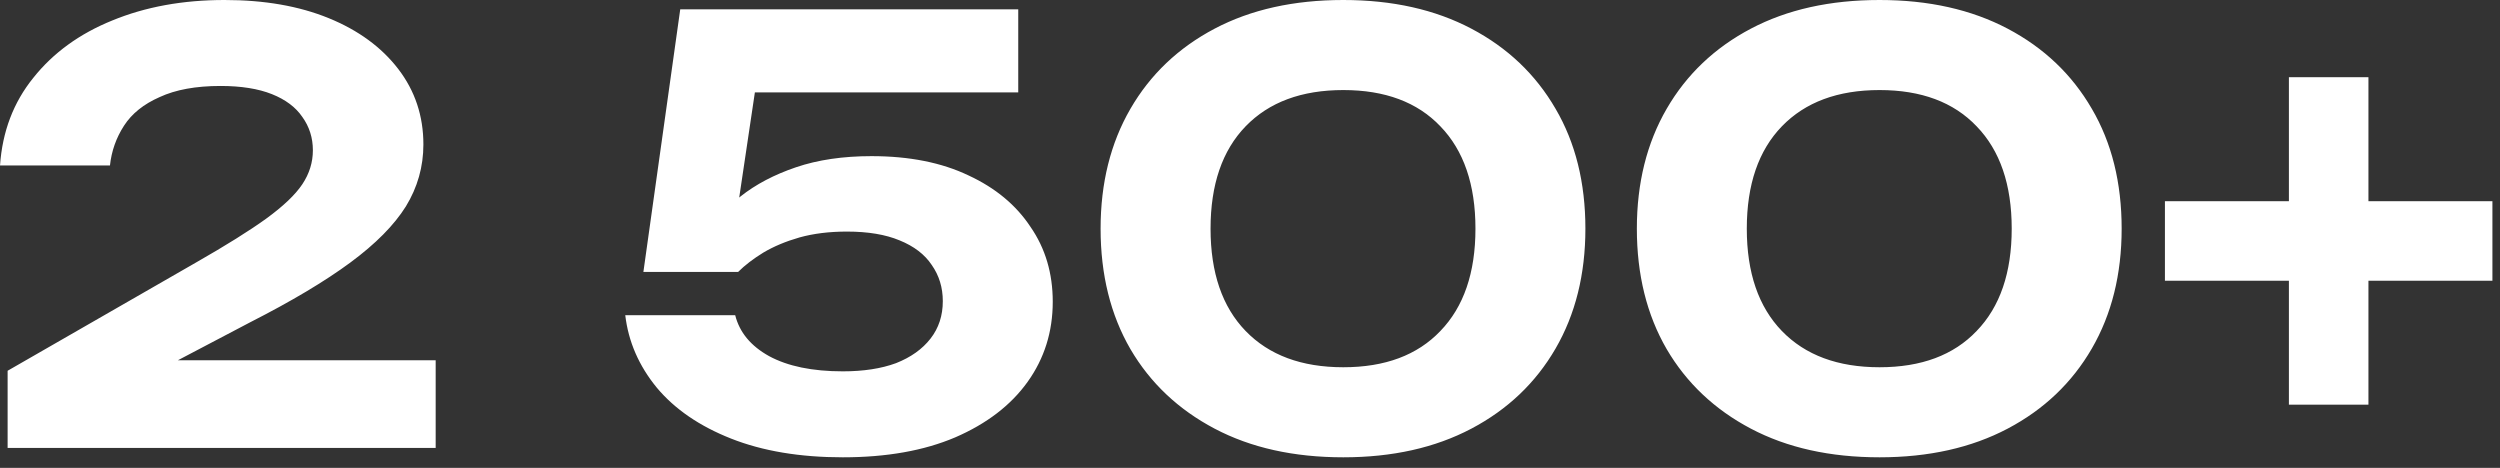 <svg width="171" height="32" viewBox="0 0 171 32" fill="none" xmlns="http://www.w3.org/2000/svg">
<rect x="0" y="0" width="171" height="32" fill="#333333" stroke="none"/>
<path d="M0.001 11.32C0.161 9 0.921 7 2.281 5.32C3.641 3.613 5.441 2.307 7.681 1.4C9.947 0.467 12.507 1.33514e-05 15.361 1.33514e-05C18.081 1.33514e-05 20.454 0.413 22.48 1.24C24.507 2.067 26.094 3.227 27.241 4.72C28.387 6.213 28.96 7.933 28.96 9.88C28.96 11.4 28.561 12.813 27.761 14.12C26.96 15.4 25.694 16.68 23.96 17.96C22.227 19.24 19.947 20.6 17.12 22.04L8.441 26.6L8.041 24.64H29.8V30.64H0.521V25.36L13.4 17.96C15.454 16.787 17.054 15.787 18.201 14.96C19.374 14.107 20.201 13.32 20.68 12.6C21.16 11.88 21.401 11.107 21.401 10.28C21.401 9.427 21.16 8.667 20.68 8C20.227 7.333 19.534 6.813 18.601 6.44C17.667 6.067 16.494 5.88 15.081 5.88C13.4 5.88 12.014 6.133 10.921 6.64C9.827 7.12 9.014 7.773 8.481 8.6C7.947 9.427 7.627 10.333 7.521 11.32H0.001ZM46.528 0.64H69.648V6.32H48.808L51.848 4.88L50.168 16.16H48.248C48.835 15.173 49.635 14.267 50.648 13.44C51.688 12.613 52.955 11.947 54.448 11.44C55.942 10.933 57.662 10.68 59.608 10.68C62.195 10.68 64.408 11.12 66.248 12C68.088 12.853 69.502 14.027 70.488 15.52C71.502 16.987 72.008 18.693 72.008 20.64C72.008 22.693 71.435 24.52 70.288 26.12C69.142 27.72 67.488 28.987 65.328 29.92C63.195 30.827 60.635 31.28 57.648 31.28C54.715 31.28 52.168 30.853 50.008 30C47.848 29.147 46.155 27.987 44.928 26.52C43.702 25.027 42.982 23.373 42.768 21.56H50.288C50.582 22.733 51.355 23.667 52.608 24.36C53.888 25.053 55.568 25.4 57.648 25.4C59.062 25.4 60.275 25.213 61.288 24.84C62.302 24.44 63.088 23.88 63.648 23.16C64.208 22.44 64.488 21.587 64.488 20.6C64.488 19.667 64.235 18.84 63.728 18.12C63.248 17.4 62.515 16.84 61.528 16.44C60.568 16.04 59.368 15.84 57.928 15.84C56.728 15.84 55.648 15.973 54.688 16.24C53.755 16.507 52.928 16.853 52.208 17.28C51.515 17.707 50.942 18.147 50.488 18.6H44.008L46.528 0.64ZM91.882 31.28C88.495 31.28 85.561 30.627 83.082 29.32C80.602 28.013 78.681 26.2 77.322 23.88C75.962 21.533 75.281 18.787 75.281 15.64C75.281 12.52 75.962 9.787 77.322 7.44C78.681 5.093 80.602 3.267 83.082 1.96C85.561 0.653 88.495 1.33514e-05 91.882 1.33514e-05C95.242 1.33514e-05 98.162 0.653 100.641 1.96C103.121 3.267 105.041 5.093 106.401 7.44C107.761 9.76 108.441 12.493 108.441 15.64C108.441 18.76 107.761 21.493 106.401 23.84C105.041 26.187 103.121 28.013 100.641 29.32C98.162 30.627 95.242 31.28 91.882 31.28ZM91.882 25.12C94.735 25.12 96.948 24.293 98.522 22.64C100.121 20.987 100.921 18.653 100.921 15.64C100.921 12.627 100.121 10.293 98.522 8.64C96.948 6.987 94.735 6.16 91.882 6.16C89.028 6.16 86.802 6.987 85.201 8.64C83.602 10.293 82.802 12.627 82.802 15.64C82.802 18.653 83.602 20.987 85.201 22.64C86.802 24.293 89.028 25.12 91.882 25.12ZM128.561 31.28C125.175 31.28 122.241 30.627 119.761 29.32C117.281 28.013 115.361 26.2 114.001 23.88C112.641 21.533 111.961 18.787 111.961 15.64C111.961 12.52 112.641 9.787 114.001 7.44C115.361 5.093 117.281 3.267 119.761 1.96C122.241 0.653 125.175 1.33514e-05 128.561 1.33514e-05C131.921 1.33514e-05 134.841 0.653 137.321 1.96C139.801 3.267 141.721 5.093 143.081 7.44C144.441 9.76 145.121 12.493 145.121 15.64C145.121 18.76 144.441 21.493 143.081 23.84C141.721 26.187 139.801 28.013 137.321 29.32C134.841 30.627 131.921 31.28 128.561 31.28ZM128.561 25.12C131.415 25.12 133.628 24.293 135.201 22.64C136.801 20.987 137.601 18.653 137.601 15.64C137.601 12.627 136.801 10.293 135.201 8.64C133.628 6.987 131.415 6.16 128.561 6.16C125.708 6.16 123.481 6.987 121.881 8.64C120.281 10.293 119.481 12.627 119.481 15.64C119.481 18.653 120.281 20.987 121.881 22.64C123.481 24.293 125.708 25.12 128.561 25.12ZM156.561 27.68V5.28H162.001V27.68H156.561ZM148.081 19.2V13.76H170.481V19.2H148.081Z" fill="white"/>
</svg>
